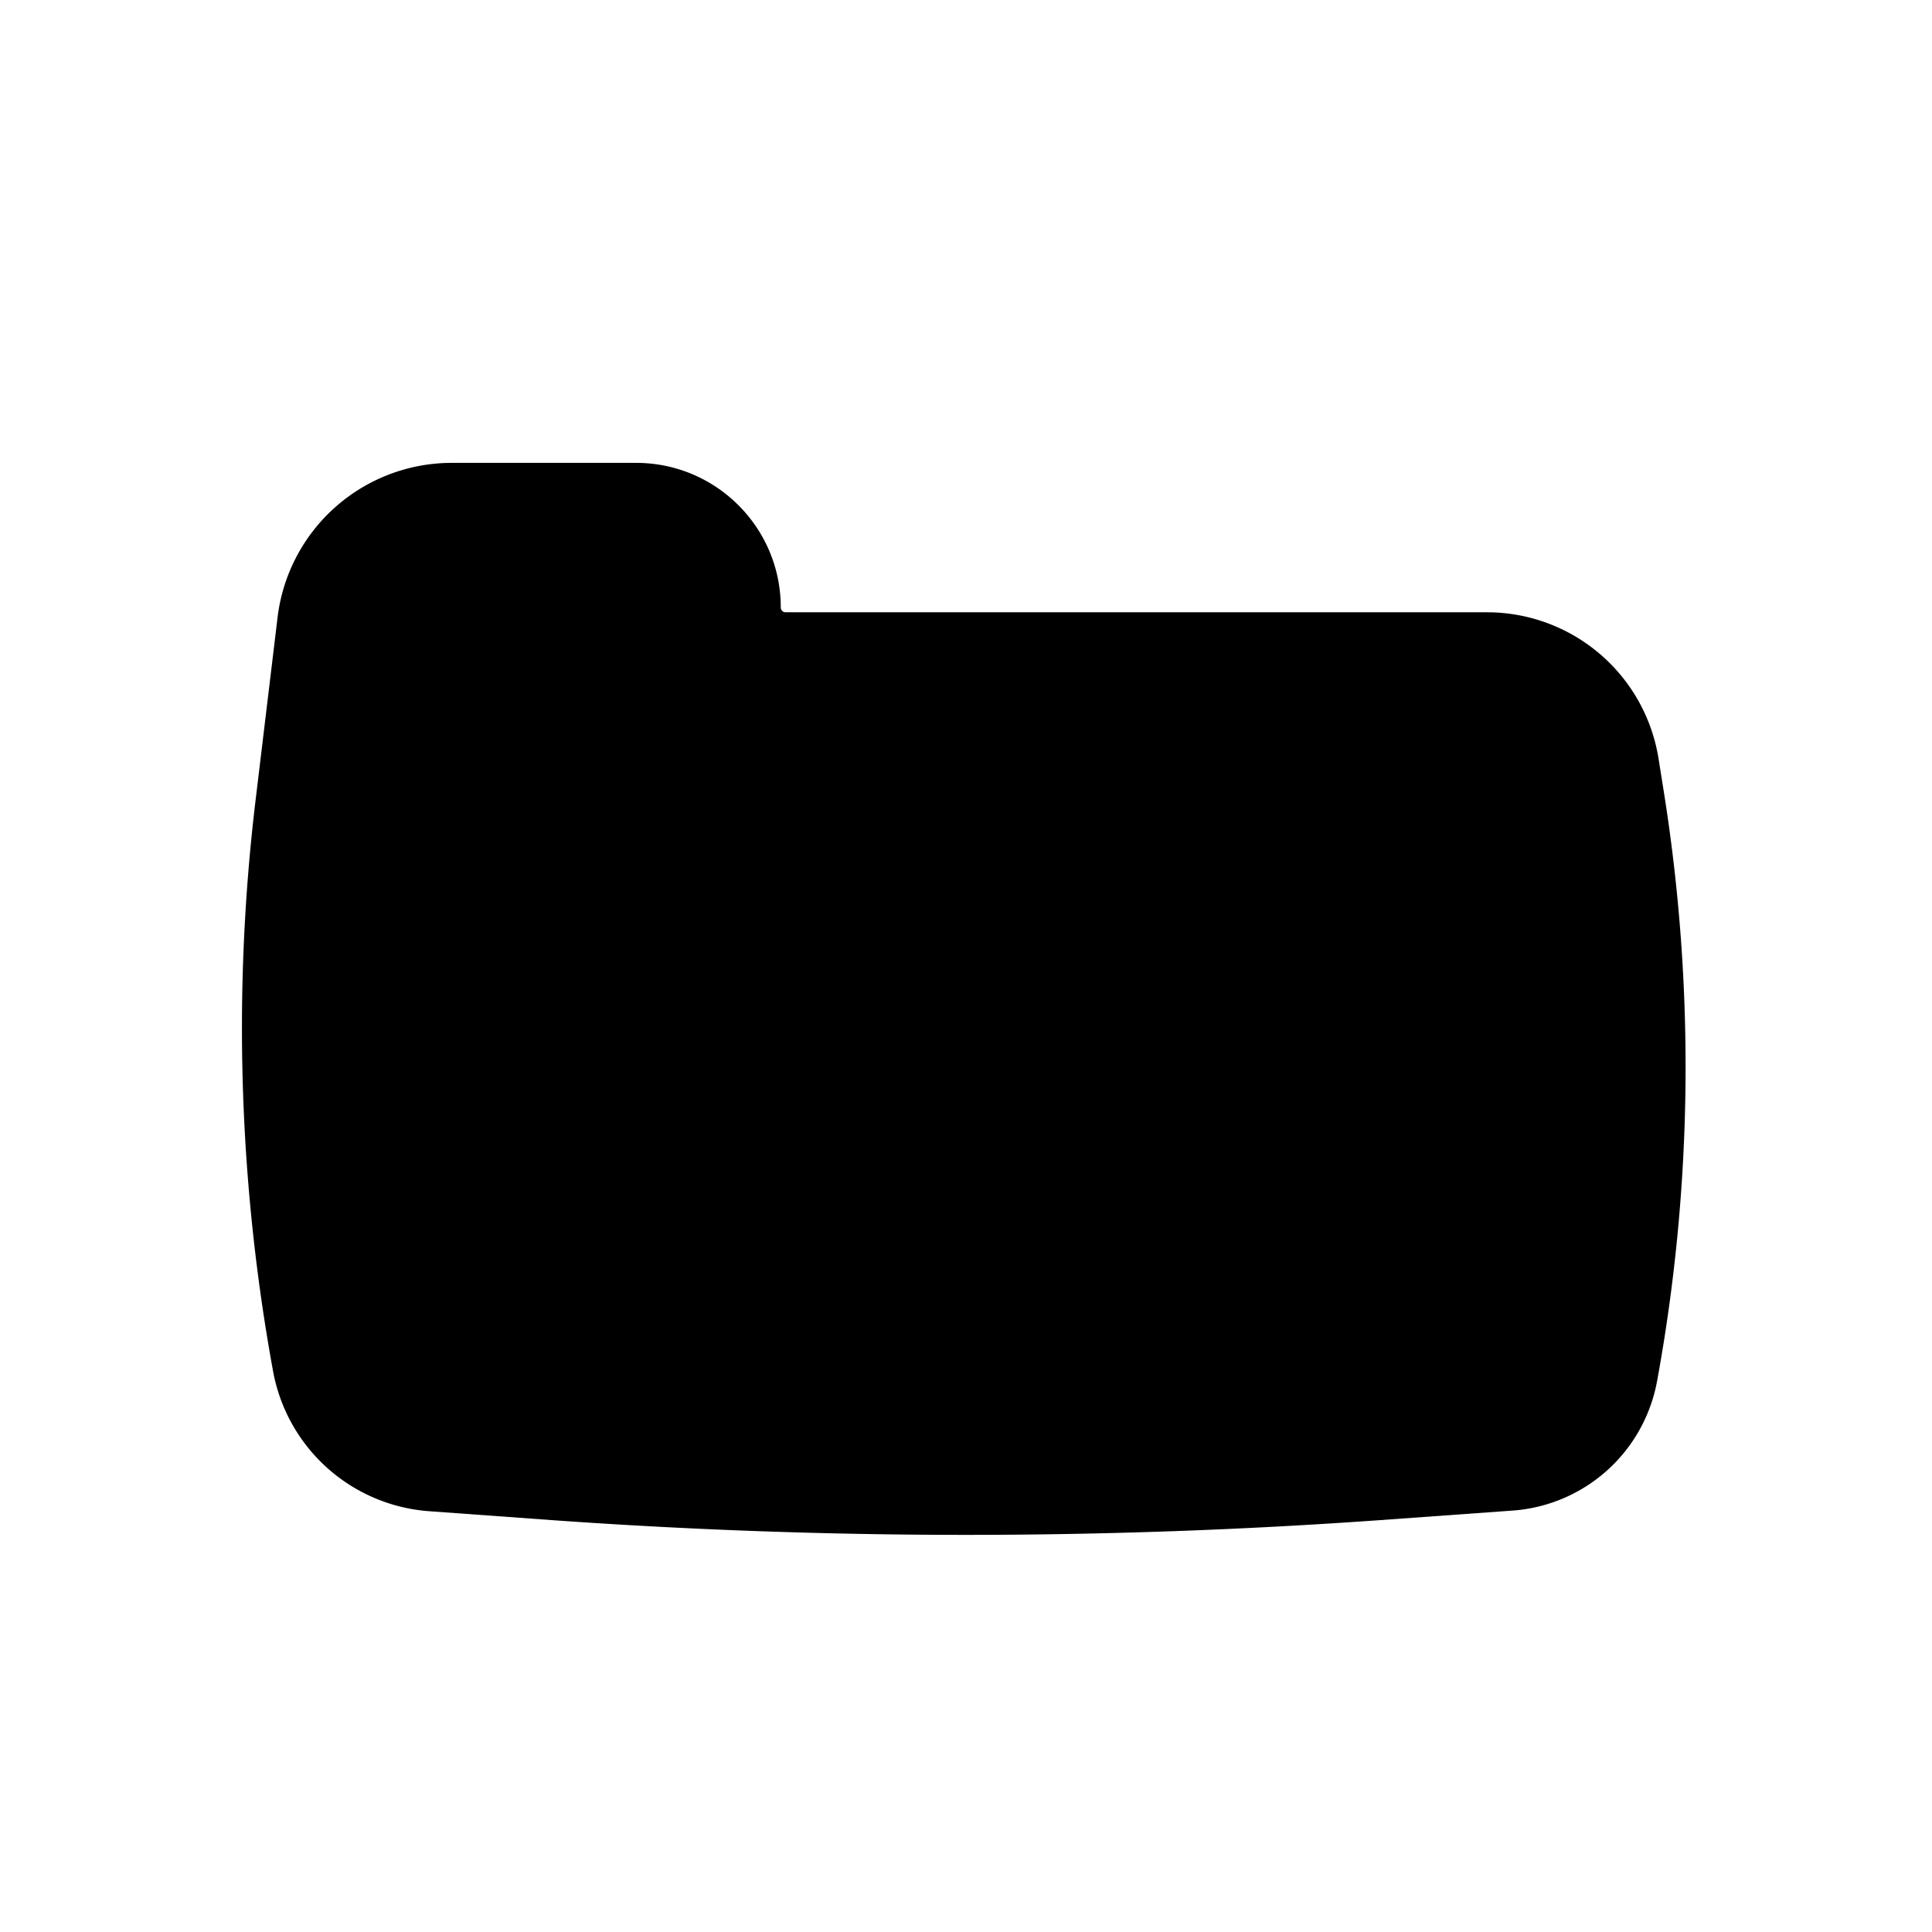 <?xml version="1.0" encoding="utf-8"?>
<!-- Generator: www.svgicons.com -->
<svg xmlns="http://www.w3.org/2000/svg" width="800" height="800" viewBox="0 0 24 24">
<path fill="currentColor" d="M20.585 17.156c.443-2.421.47-4.9.082-7.33l-.064-.402a2.158 2.158 0 0 0-2.13-1.818H9.758a.06.06 0 0 1-.059-.06c0-.992-.804-1.796-1.797-1.796h-2.29a2.18 2.18 0 0 0-2.164 1.92l-.273 2.269a23.73 23.73 0 0 0 .217 7.094a2.128 2.128 0 0 0 1.942 1.74l1.514.11c3.43.245 6.874.245 10.304 0l1.638-.118a1.968 1.968 0 0 0 1.795-1.61"/>
</svg>